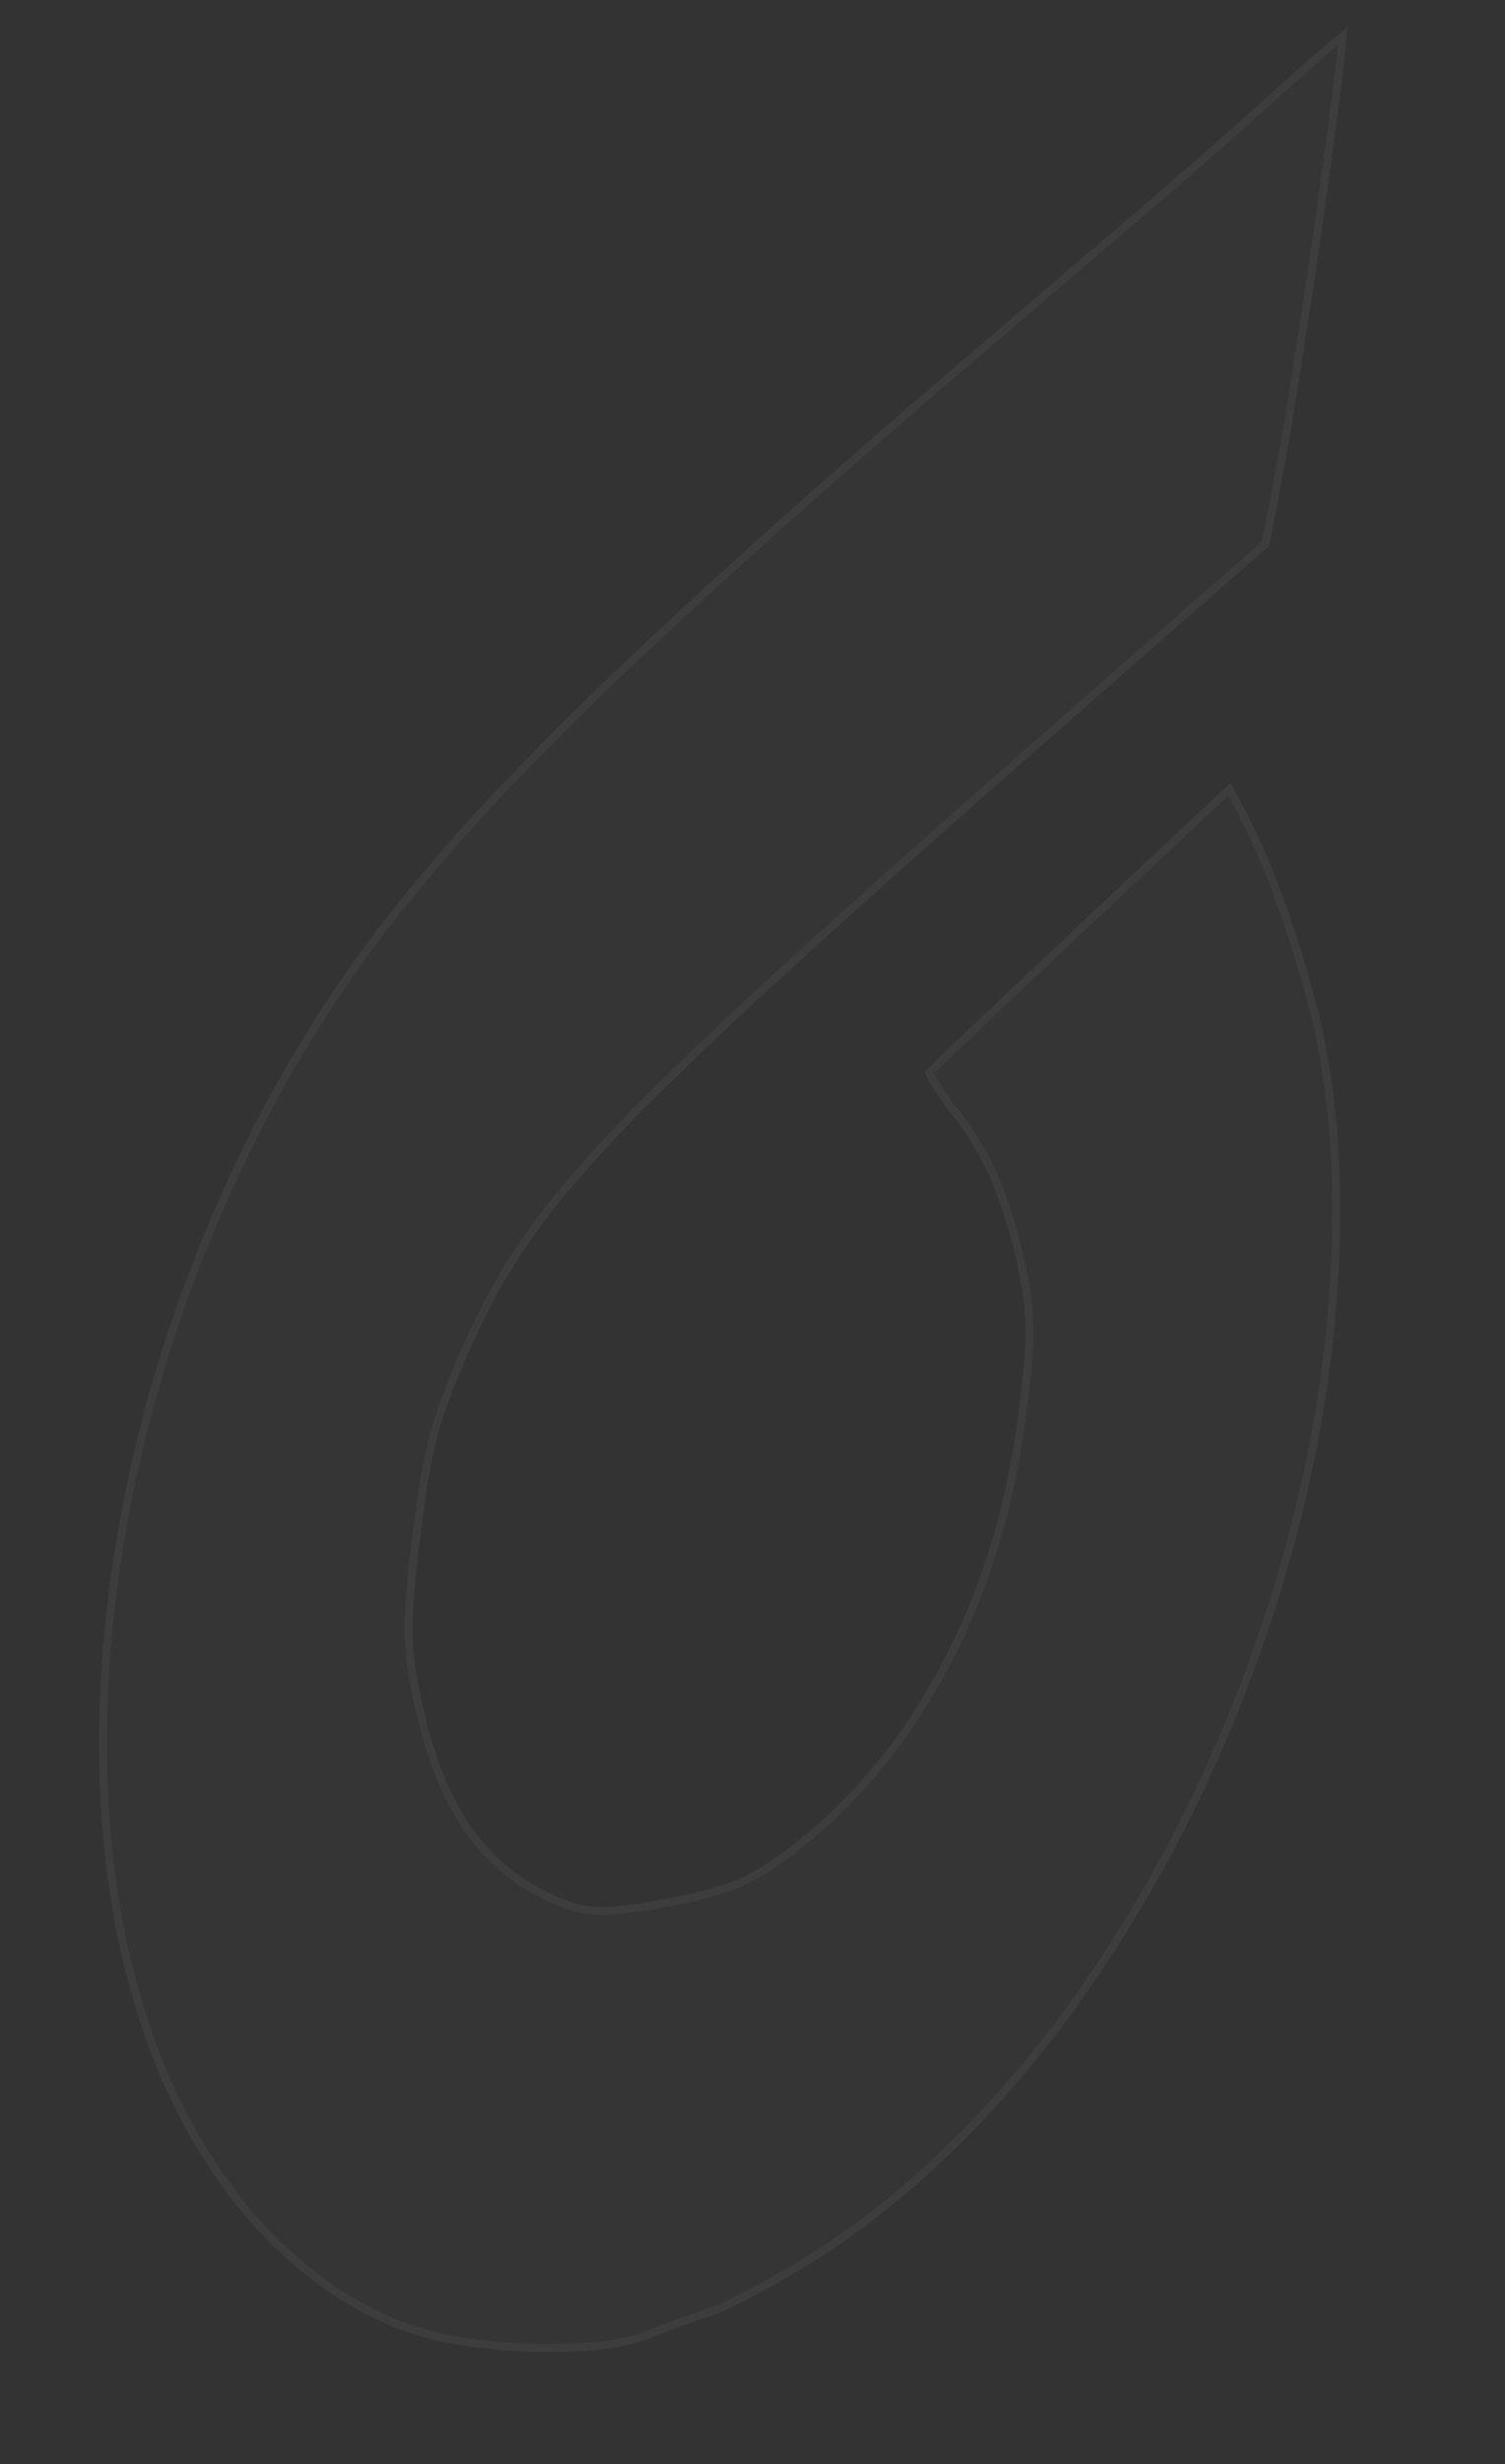 <?xml version="1.0" encoding="utf-8"?>
<svg xmlns="http://www.w3.org/2000/svg" fill="none" height="100%" overflow="visible" preserveAspectRatio="none" style="display: block;" viewBox="0 0 190 311" width="100%">
<rect x="0" y="0" width="190" height="311" fill="#333333" stroke="none"/>
<g id="Group">
<g id="Vector">
<path clip-rule="evenodd" d="M169.86 3.708C169.918 3.684 169.967 3.692 170.007 3.734C170.032 3.935 170.036 4.146 170.021 4.368C169.781 6.88 169.497 9.402 169.169 11.933C167.246 26.934 165.009 41.98 162.457 57.069C161.706 60.978 160.968 64.886 160.241 68.793C146.956 80.41 133.683 92.059 120.42 103.74C112.545 110.708 104.701 117.765 96.888 124.91C91.783 129.602 86.729 134.433 81.728 139.401C78.002 143.112 74.383 147.07 70.87 151.274C68.805 153.819 66.85 156.514 65.003 159.363C63.103 162.408 61.389 165.614 59.862 168.987C58.402 172.14 57.1 175.358 55.956 178.642C55.179 181.098 54.584 183.562 54.168 186.039C53.755 188.458 53.41 190.869 53.133 193.268C52.629 196.919 52.283 200.535 52.097 204.105C52.026 206.772 52.209 209.307 52.648 211.697C53.334 215.463 54.251 219.021 55.4 222.375C57.992 229.533 61.956 234.664 67.291 237.773C69.192 238.932 71.207 239.808 73.337 240.398C74.625 240.643 75.951 240.731 77.317 240.653C79.549 240.47 81.802 240.145 84.078 239.666C86.725 239.24 89.395 238.581 92.085 237.701C93.852 237.043 95.604 236.127 97.34 234.955C102.77 231.258 107.787 226.419 112.392 220.431C119.108 211.38 123.839 201.08 126.584 189.537C127.786 184.331 128.619 179.169 129.084 174.044C129.587 170.064 129.567 166.32 129.027 162.803C128.225 158.125 127.041 153.8 125.474 149.835C123.875 146.061 121.895 142.763 119.53 139.946C118.635 138.741 117.802 137.457 117.031 136.093C116.964 135.929 116.897 135.764 116.83 135.6C116.793 135.509 116.794 135.402 116.833 135.281C117.958 134.155 119.09 133.048 120.229 131.959C131.939 120.85 143.674 109.811 155.434 98.841C156.937 101.588 158.356 104.433 159.691 107.377C162.572 114.196 164.957 121.511 166.846 129.323C168.212 135.667 168.985 142.384 169.163 149.478C169.518 166.83 166.81 184.592 161.039 202.763C155.12 221.159 146.85 237.818 136.231 252.729C124.969 268.346 112.4 280.059 98.524 287.859C96.044 289.278 93.557 290.582 91.062 291.765C87.579 292.976 84.095 294.251 80.609 295.6C79.25 295.985 77.901 296.277 76.563 296.472C69.479 297.186 62.627 296.905 56.007 295.637C51.62 294.694 47.502 293.047 43.651 290.703C33.821 284.659 26.104 275.356 20.501 262.786C14.012 247.661 11.476 229.851 12.897 209.345C14.645 186.908 20.743 165.13 31.191 143.999C36.508 133.346 42.682 123.607 49.711 114.78C54.413 108.909 59.268 103.373 64.273 98.173C68.916 93.362 73.612 88.688 78.362 84.15C87.358 75.647 96.441 67.383 105.609 59.358C109.21 56.204 112.814 53.063 116.424 49.934C126.379 41.39 136.343 32.87 146.316 24.377C152.244 19.232 158.147 14.011 164.022 8.714C165.954 6.992 167.9 5.323 169.86 3.708Z" fill="white" fill-opacity="0.01" fill-rule="evenodd"/>
<path d="M169.522 4.534C169.344 6.395 169.142 8.261 168.915 10.132L168.678 12.024C166.757 27.014 164.521 42.049 161.971 57.128C161.235 60.961 160.51 64.793 159.797 68.625C146.577 80.186 133.368 91.779 120.17 103.403L120.168 103.404C112.289 110.376 104.442 117.435 96.627 124.583L96.625 124.584C91.512 129.284 86.452 134.122 81.444 139.097L81.443 139.097C77.699 142.826 74.064 146.802 70.536 151.023L70.529 151.031C68.707 153.278 66.97 155.639 65.317 158.118L64.614 159.186L64.607 159.198C62.69 162.27 60.963 165.502 59.424 168.899C57.955 172.073 56.644 175.312 55.493 178.616L55.49 178.625L55.487 178.633C54.702 181.115 54.1 183.606 53.681 186.108C53.37 187.93 53.097 189.747 52.863 191.558L52.641 193.366C52.136 197.028 51.788 200.654 51.602 204.234L51.602 204.247C51.54 206.607 51.673 208.866 52.005 211.015L52.16 211.929C52.849 215.713 53.77 219.289 54.925 222.661L54.927 222.667C57.54 229.884 61.546 235.079 66.956 238.232L66.956 238.231C68.879 239.402 70.92 240.291 73.08 240.889L73.095 240.893L73.109 240.895C74.427 241.146 75.787 241.238 77.191 241.157L77.204 241.156C79.45 240.971 81.719 240.644 84.011 240.163C86.684 239.732 89.379 239.067 92.093 238.179L92.116 238.17C93.934 237.493 95.734 236.553 97.513 235.351L97.516 235.35C103.02 231.602 108.096 226.702 112.745 220.658L112.753 220.648C119.535 211.507 124.303 201.118 127.065 189.503L127.066 189.499C128.272 184.275 129.109 179.094 129.576 173.951C130.084 169.928 130.064 166.142 129.518 162.582L129.516 162.575C128.71 157.873 127.52 153.523 125.943 149.533L125.939 149.526L125.633 148.818C124.078 145.31 122.183 142.22 119.946 139.555C119.066 138.369 118.246 137.104 117.487 135.762C117.457 135.689 117.427 135.615 117.398 135.541C117.375 135.486 117.352 135.43 117.329 135.375C118.38 134.326 119.437 133.293 120.5 132.276C132.048 121.321 143.621 110.434 155.218 99.613C156.628 102.216 157.965 104.906 159.226 107.685L159.226 107.686C162.098 114.487 164.477 121.783 166.362 129.576C167.721 135.891 168.49 142.577 168.668 149.641L168.668 149.642C169.021 166.938 166.322 184.64 160.571 202.751C154.671 221.089 146.431 237.682 135.861 252.525C124.653 268.066 112.166 279.695 98.401 287.432L98.396 287.435C95.94 288.84 93.478 290.131 91.009 291.303C87.541 292.509 84.071 293.778 80.599 295.122C79.276 295.495 77.965 295.779 76.664 295.969C69.628 296.678 62.821 296.401 56.242 295.141L56.243 295.14C52.168 294.265 48.325 292.775 44.711 290.675L43.992 290.248C34.224 284.242 26.544 274.991 20.963 262.471C14.704 247.879 12.136 230.772 13.269 211.132L13.391 209.223C15.134 186.856 21.212 165.154 31.621 144.101L31.62 144.101C36.917 133.491 43.063 123.798 50.056 115.017L50.055 115.017C54.45 109.529 58.978 104.337 63.636 99.441L64.57 98.466C69.204 93.664 73.892 88.998 78.633 84.468C87.621 75.973 96.697 67.715 105.858 59.696C109.456 56.544 113.059 53.403 116.666 50.276L116.667 50.277C126.622 41.733 136.585 33.215 146.557 24.722L146.562 24.717C152.494 19.569 158.399 14.344 164.279 9.044C166.015 7.496 167.764 5.994 169.522 4.534Z" stroke="white" stroke-opacity="0.04"/>
</g>
</g>
</svg>